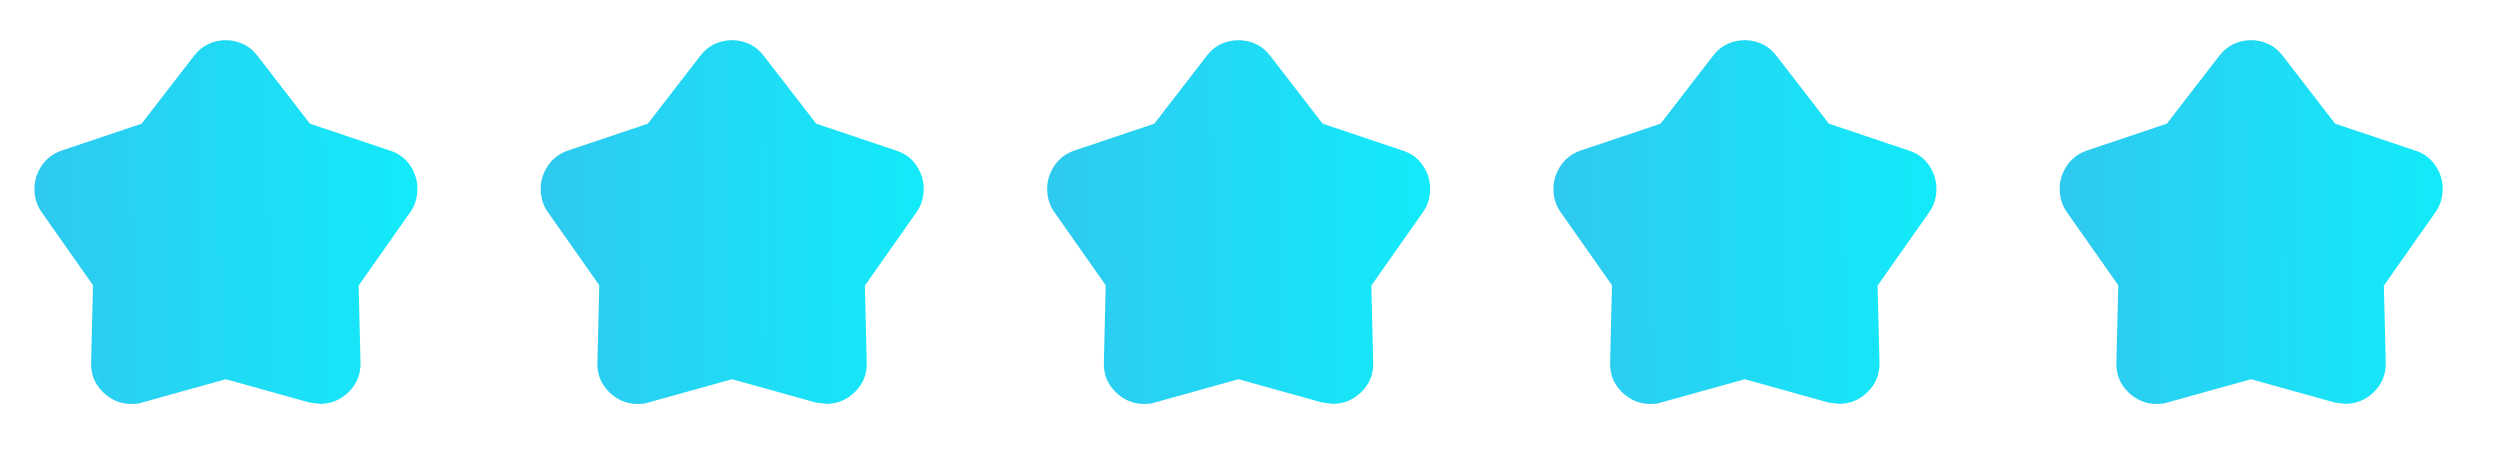 <svg width="101" height="19" viewBox="0 0 101 19" fill="none" xmlns="http://www.w3.org/2000/svg">
<g id="Group 1390">
<g id="Group 1389">
<g id="kid_star">
<mask id="mask0_1434_125432" style="mask-type:alpha" maskUnits="userSpaceOnUse" x="0" y="0" width="19" height="19">
<rect id="Bounding box" x="0.031" y="0.262" width="18.182" height="18.182" fill="#D9D9D9"/>
</mask>
<g mask="url(#mask0_1434_125432)">
<path id="kid_star_2" d="M5.72 4.997L7.841 2.251C8.005 2.037 8.198 1.879 8.422 1.776C8.645 1.674 8.878 1.623 9.12 1.623C9.363 1.623 9.596 1.674 9.819 1.776C10.043 1.879 10.236 2.037 10.4 2.251L12.521 4.997L15.736 6.077C16.088 6.187 16.365 6.387 16.565 6.678C16.765 6.97 16.864 7.288 16.864 7.635C16.864 7.798 16.841 7.961 16.794 8.123C16.747 8.285 16.669 8.44 16.562 8.588L14.488 11.538L14.564 14.64C14.576 15.112 14.418 15.509 14.09 15.832C13.761 16.155 13.375 16.316 12.932 16.316C12.909 16.316 12.769 16.299 12.511 16.264L9.12 15.321L5.73 16.264C5.664 16.289 5.593 16.305 5.517 16.311C5.442 16.317 5.371 16.32 5.305 16.32C4.864 16.32 4.48 16.158 4.151 15.834C3.822 15.51 3.666 15.112 3.681 14.64L3.757 11.524L1.693 8.588C1.586 8.44 1.509 8.285 1.461 8.123C1.414 7.961 1.391 7.798 1.391 7.635C1.391 7.298 1.488 6.984 1.683 6.693C1.879 6.402 2.152 6.196 2.505 6.077L5.72 4.997Z" fill="url(#paint0_linear_1434_125432)"/>
</g>
</g>
<g id="kid_star_3">
<mask id="mask1_1434_125432" style="mask-type:alpha" maskUnits="userSpaceOnUse" x="20" y="0" width="19" height="19">
<rect id="Bounding box_2" x="20.484" y="0.262" width="18.182" height="18.182" fill="#D9D9D9"/>
</mask>
<g mask="url(#mask1_1434_125432)">
<path id="kid_star_4" d="M26.173 4.997L28.294 2.251C28.458 2.037 28.651 1.879 28.875 1.776C29.098 1.674 29.331 1.623 29.573 1.623C29.816 1.623 30.049 1.674 30.272 1.776C30.496 1.879 30.689 2.037 30.853 2.251L32.974 4.997L36.189 6.077C36.542 6.187 36.818 6.387 37.018 6.678C37.218 6.97 37.318 7.288 37.318 7.635C37.318 7.798 37.294 7.961 37.247 8.123C37.2 8.285 37.123 8.44 37.016 8.588L34.941 11.538L35.017 14.64C35.03 15.112 34.871 15.509 34.543 15.832C34.214 16.155 33.828 16.316 33.385 16.316C33.363 16.316 33.222 16.299 32.964 16.264L29.573 15.321L26.183 16.264C26.117 16.289 26.046 16.305 25.971 16.311C25.895 16.317 25.824 16.32 25.758 16.32C25.317 16.32 24.933 16.158 24.604 15.834C24.276 15.51 24.119 15.112 24.135 14.64L24.21 11.524L22.146 8.588C22.039 8.44 21.962 8.285 21.915 8.123C21.867 7.961 21.844 7.798 21.844 7.635C21.844 7.298 21.941 6.984 22.137 6.693C22.332 6.402 22.605 6.196 22.958 6.077L26.173 4.997Z" fill="url(#paint1_linear_1434_125432)"/>
</g>
</g>
<g id="kid_star_5">
<mask id="mask2_1434_125432" style="mask-type:alpha" maskUnits="userSpaceOnUse" x="40" y="0" width="20" height="19">
<rect id="Bounding box_3" x="40.941" y="0.262" width="18.182" height="18.182" fill="#D9D9D9"/>
</mask>
<g mask="url(#mask2_1434_125432)">
<path id="kid_star_6" d="M46.634 4.997L48.755 2.251C48.919 2.037 49.112 1.879 49.336 1.776C49.559 1.674 49.792 1.623 50.034 1.623C50.277 1.623 50.51 1.674 50.733 1.776C50.957 1.879 51.15 2.037 51.314 2.251L53.435 4.997L56.65 6.077C57.002 6.187 57.279 6.387 57.479 6.678C57.679 6.97 57.779 7.288 57.779 7.635C57.779 7.798 57.755 7.961 57.708 8.123C57.661 8.285 57.583 8.44 57.476 8.588L55.402 11.538L55.478 14.64C55.49 15.112 55.333 15.509 55.004 15.832C54.675 16.155 54.289 16.316 53.846 16.316C53.824 16.316 53.683 16.299 53.425 16.264L50.034 15.321L46.644 16.264C46.578 16.289 46.507 16.305 46.431 16.311C46.356 16.317 46.285 16.32 46.219 16.32C45.778 16.32 45.394 16.158 45.065 15.834C44.736 15.51 44.58 15.112 44.596 14.64L44.671 11.524L42.607 8.588C42.5 8.44 42.423 8.285 42.376 8.123C42.328 7.961 42.305 7.798 42.305 7.635C42.305 7.298 42.402 6.984 42.597 6.693C42.793 6.402 43.066 6.196 43.419 6.077L46.634 4.997Z" fill="url(#paint2_linear_1434_125432)"/>
</g>
</g>
<g id="kid_star_7">
<mask id="mask3_1434_125432" style="mask-type:alpha" maskUnits="userSpaceOnUse" x="61" y="0" width="19" height="19">
<rect id="Bounding box_4" x="61.395" y="0.262" width="18.182" height="18.182" fill="#D9D9D9"/>
</mask>
<g mask="url(#mask3_1434_125432)">
<path id="kid_star_8" d="M67.087 4.997L69.208 2.251C69.372 2.037 69.565 1.879 69.789 1.776C70.012 1.674 70.245 1.623 70.488 1.623C70.73 1.623 70.963 1.674 71.186 1.776C71.41 1.879 71.603 2.037 71.767 2.251L73.888 4.997L77.103 6.077C77.456 6.187 77.732 6.387 77.932 6.678C78.132 6.97 78.232 7.288 78.232 7.635C78.232 7.798 78.208 7.961 78.161 8.123C78.114 8.285 78.037 8.44 77.93 8.588L75.855 11.538L75.931 14.64C75.944 15.112 75.786 15.509 75.457 15.832C75.128 16.155 74.742 16.316 74.299 16.316C74.277 16.316 74.136 16.299 73.878 16.264L70.488 15.321L67.097 16.264C67.031 16.289 66.96 16.305 66.885 16.311C66.809 16.317 66.738 16.32 66.672 16.32C66.231 16.32 65.847 16.158 65.518 15.834C65.189 15.51 65.033 15.112 65.049 14.64L65.124 11.524L63.06 8.588C62.953 8.44 62.876 8.285 62.829 8.123C62.781 7.961 62.758 7.798 62.758 7.635C62.758 7.298 62.855 6.984 63.051 6.693C63.246 6.402 63.52 6.196 63.872 6.077L67.087 4.997Z" fill="url(#paint3_linear_1434_125432)"/>
</g>
</g>
<g id="kid_star_9">
<mask id="mask4_1434_125432" style="mask-type:alpha" maskUnits="userSpaceOnUse" x="81" y="0" width="20" height="19">
<rect id="Bounding box_5" x="81.848" y="0.262" width="18.182" height="18.182" fill="#D9D9D9"/>
</mask>
<g mask="url(#mask4_1434_125432)">
<path id="kid_star_10" d="M87.54 4.997L89.661 2.251C89.825 2.037 90.019 1.879 90.242 1.776C90.465 1.674 90.698 1.623 90.941 1.623C91.183 1.623 91.416 1.674 91.639 1.776C91.863 1.879 92.056 2.037 92.22 2.251L94.341 4.997L97.556 6.077C97.909 6.187 98.185 6.387 98.385 6.678C98.585 6.97 98.685 7.288 98.685 7.635C98.685 7.798 98.661 7.961 98.614 8.123C98.567 8.285 98.49 8.44 98.383 8.588L96.308 11.538L96.384 14.64C96.397 15.112 96.239 15.509 95.91 15.832C95.581 16.155 95.195 16.316 94.752 16.316C94.73 16.316 94.589 16.299 94.331 16.264L90.941 15.321L87.55 16.264C87.484 16.289 87.413 16.305 87.338 16.311C87.262 16.317 87.191 16.32 87.125 16.32C86.684 16.32 86.3 16.158 85.971 15.834C85.643 15.51 85.486 15.112 85.502 14.64L85.578 11.524L83.513 8.588C83.406 8.44 83.329 8.285 83.282 8.123C83.234 7.961 83.211 7.798 83.211 7.635C83.211 7.298 83.308 6.984 83.504 6.693C83.699 6.402 83.973 6.196 84.325 6.077L87.54 4.997Z" fill="url(#paint4_linear_1434_125432)"/>
</g>
</g>
</g>
</g>
<defs>
<linearGradient id="paint0_linear_1434_125432" x1="-6.451" y1="12.627" x2="34.958" y2="12.25" gradientUnits="userSpaceOnUse">
<stop stop-color="#3DB8EA"/>
<stop offset="0.785" stop-color="#01FFFF"/>
</linearGradient>
<linearGradient id="paint1_linear_1434_125432" x1="14.002" y1="12.627" x2="55.411" y2="12.25" gradientUnits="userSpaceOnUse">
<stop stop-color="#3DB8EA"/>
<stop offset="0.785" stop-color="#01FFFF"/>
</linearGradient>
<linearGradient id="paint2_linear_1434_125432" x1="34.463" y1="12.627" x2="75.872" y2="12.25" gradientUnits="userSpaceOnUse">
<stop stop-color="#3DB8EA"/>
<stop offset="0.785" stop-color="#01FFFF"/>
</linearGradient>
<linearGradient id="paint3_linear_1434_125432" x1="54.916" y1="12.627" x2="96.325" y2="12.25" gradientUnits="userSpaceOnUse">
<stop stop-color="#3DB8EA"/>
<stop offset="0.785" stop-color="#01FFFF"/>
</linearGradient>
<linearGradient id="paint4_linear_1434_125432" x1="75.369" y1="12.627" x2="116.778" y2="12.25" gradientUnits="userSpaceOnUse">
<stop stop-color="#3DB8EA"/>
<stop offset="0.785" stop-color="#01FFFF"/>
</linearGradient>
</defs>
</svg>
